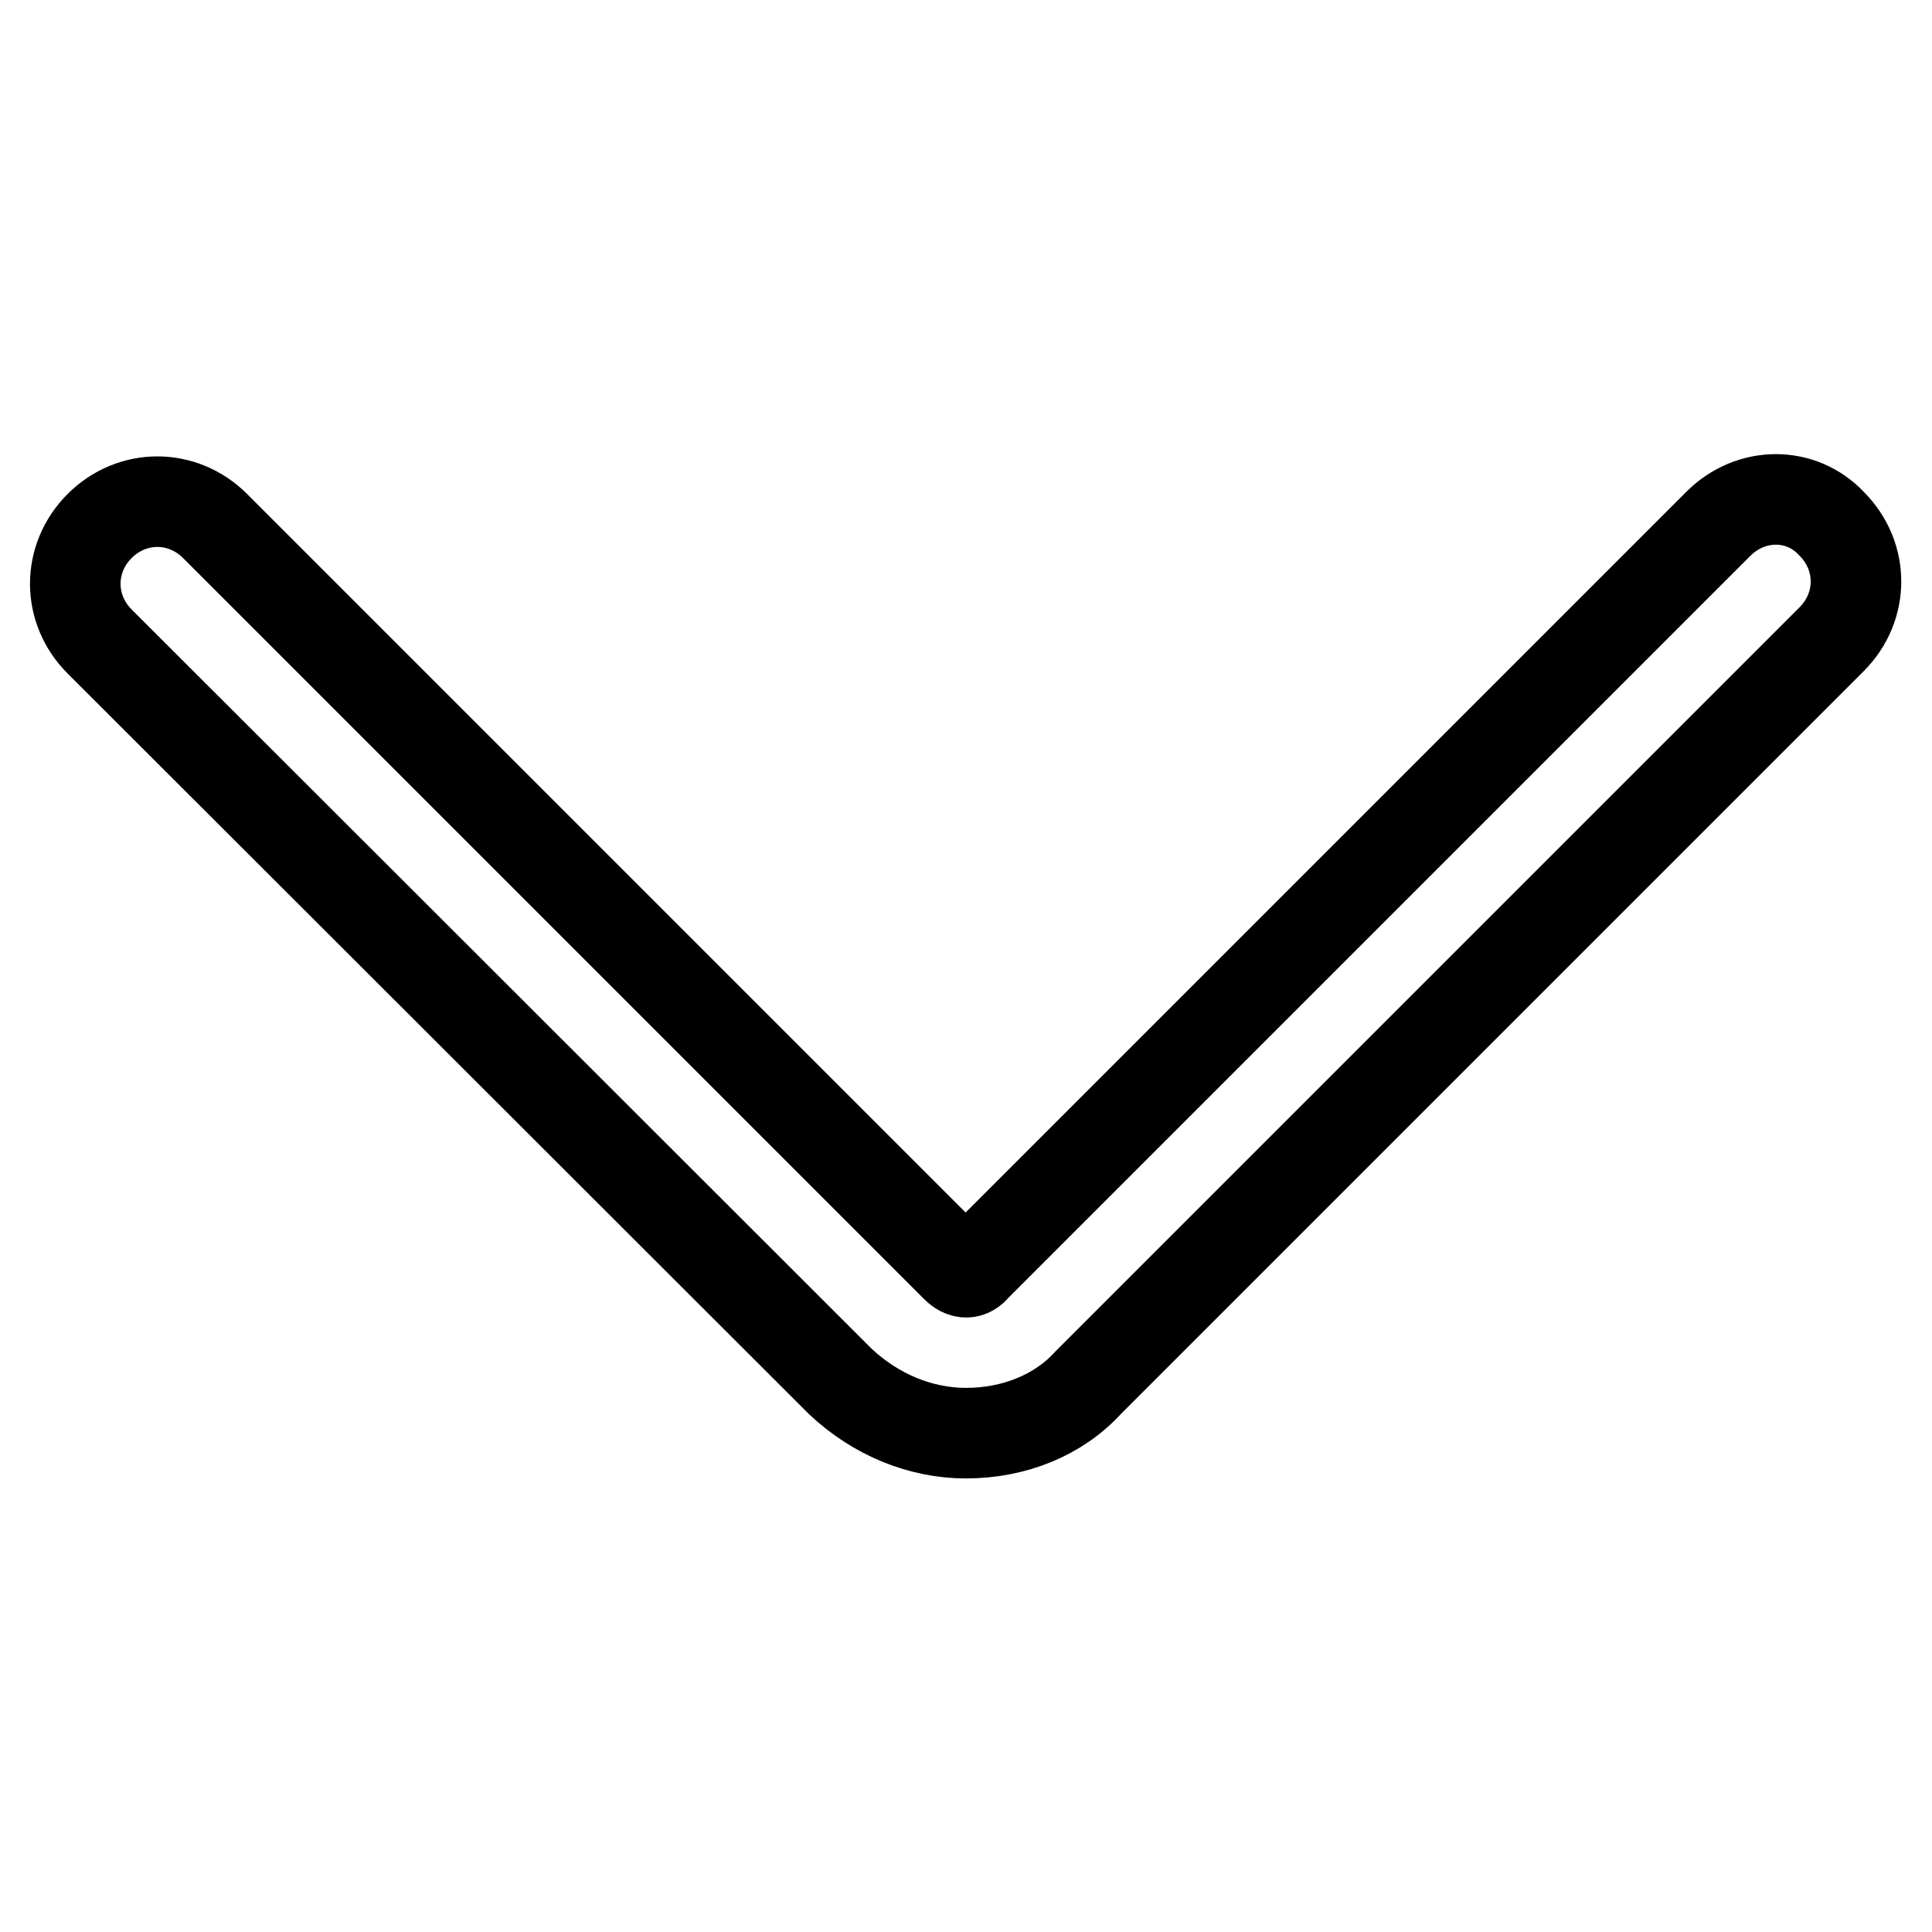 <?xml version="1.0" encoding="utf-8"?>
<!-- Svg Vector Icons : http://www.onlinewebfonts.com/icon -->
<!DOCTYPE svg PUBLIC "-//W3C//DTD SVG 1.1//EN" "http://www.w3.org/Graphics/SVG/1.1/DTD/svg11.dtd">
<svg version="1.1" xmlns="http://www.w3.org/2000/svg" xmlns:xlink="http://www.w3.org/1999/xlink" x="0px" y="0px" viewBox="0 0 256 256" enable-background="new 0 0 256 256" xml:space="preserve">
<g> <path stroke-width="12" fill-opacity="0" stroke="#000000"  d="M128,189.9c-6.1,0-12-2.5-16.6-6.8L13.2,85c-4.3-4.3-4.3-11,0-15.3c4.3-4.3,11-4.3,15.3,0l98.2,98.2 c0.9,0.9,1.8,0.9,2.5,0l98.5-98.5c4.3-4.3,11-4.3,15,0c4.3,4.3,4.3,11,0,15.3l-98.5,98.5C140.3,187.5,134.4,189.9,128,189.9z"/></g>
</svg>